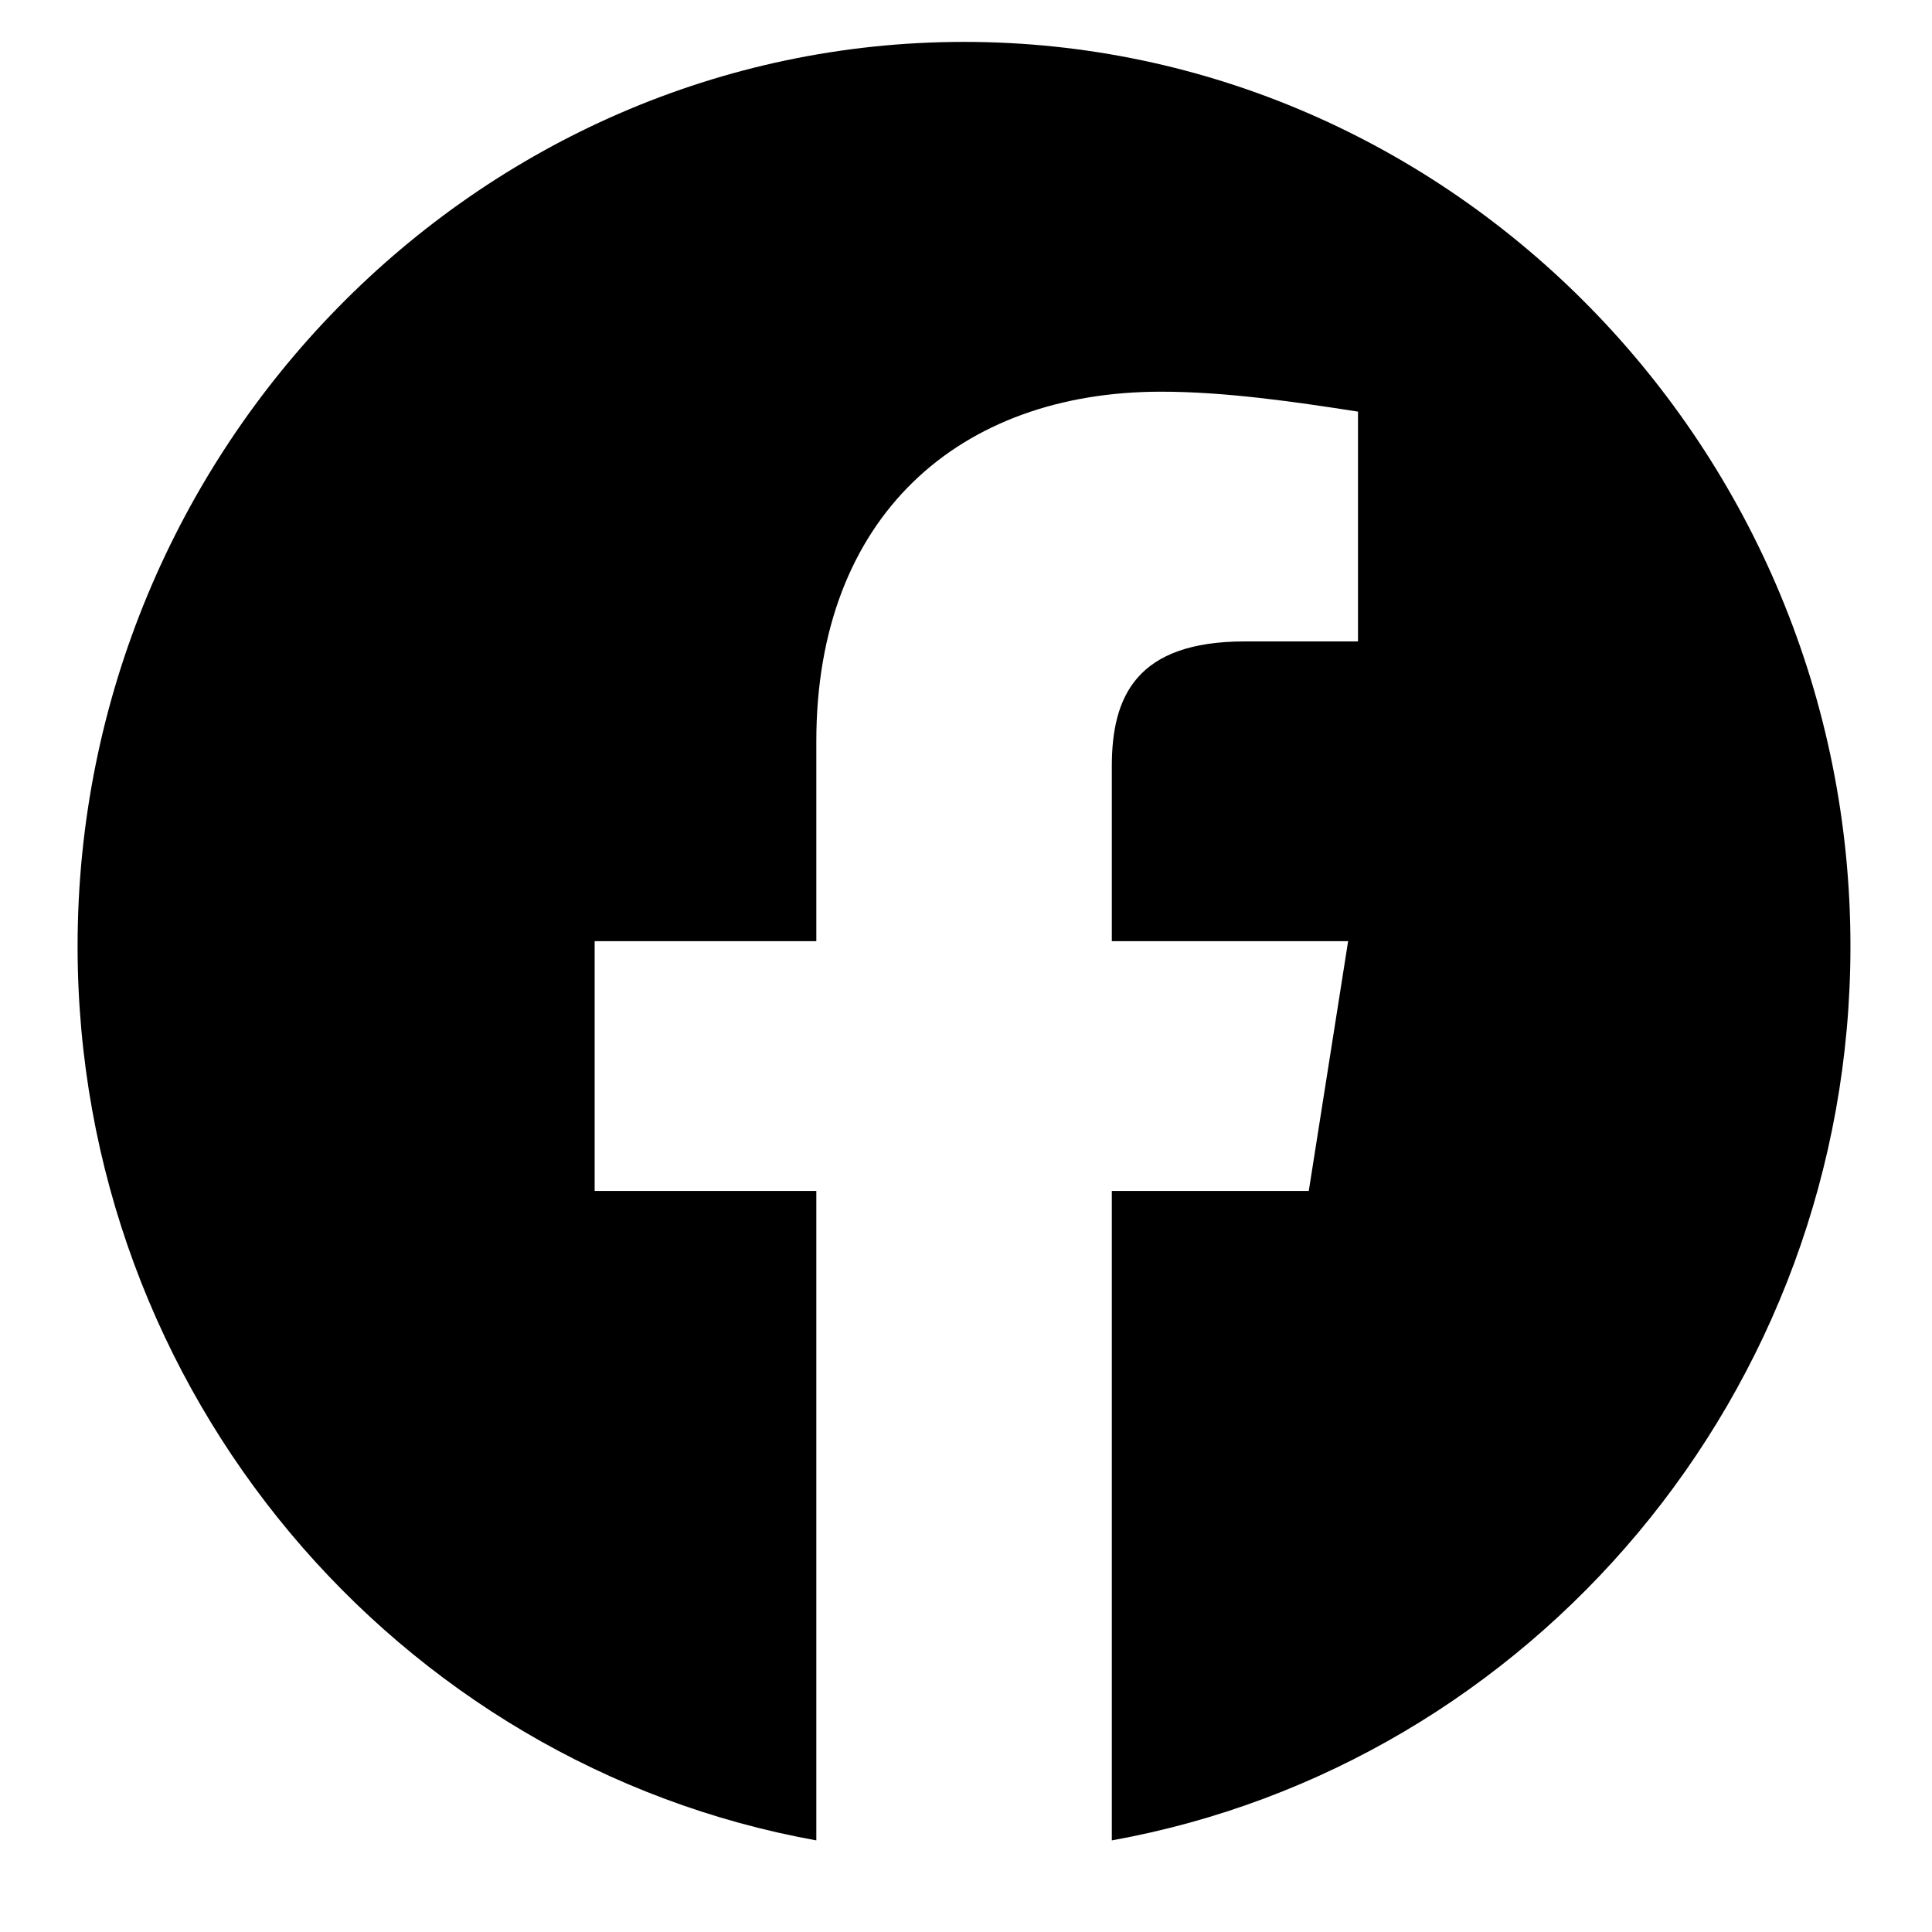 <?xml version="1.0" encoding="UTF-8"?> <svg xmlns="http://www.w3.org/2000/svg" width="19" height="19" viewBox="0 0 19 19" fill="none"> <g clip-path="url(#clip0_24_37)"> <path fill-rule="evenodd" clip-rule="evenodd" d="M0.763 9.305C0.763 13.702 3.911 17.358 8.028 18.099V11.712H5.848V9.256H8.028V7.29C8.028 5.079 9.432 3.852 11.418 3.852C12.047 3.852 12.726 3.95 13.355 4.048V6.308H12.242C11.176 6.308 10.934 6.848 10.934 7.536V9.256H13.258L12.871 11.712H10.934V18.099C15.051 17.358 18.198 13.703 18.198 9.305C18.198 4.414 14.276 0.412 9.481 0.412C4.686 0.412 0.763 4.414 0.763 9.305Z" fill="black"></path> </g> <defs> <clipPath id="clip0_24_37"> <rect width="17.435" height="17.687" fill="white" transform="translate(0.763 0.412)"></rect> </clipPath> </defs> </svg> 